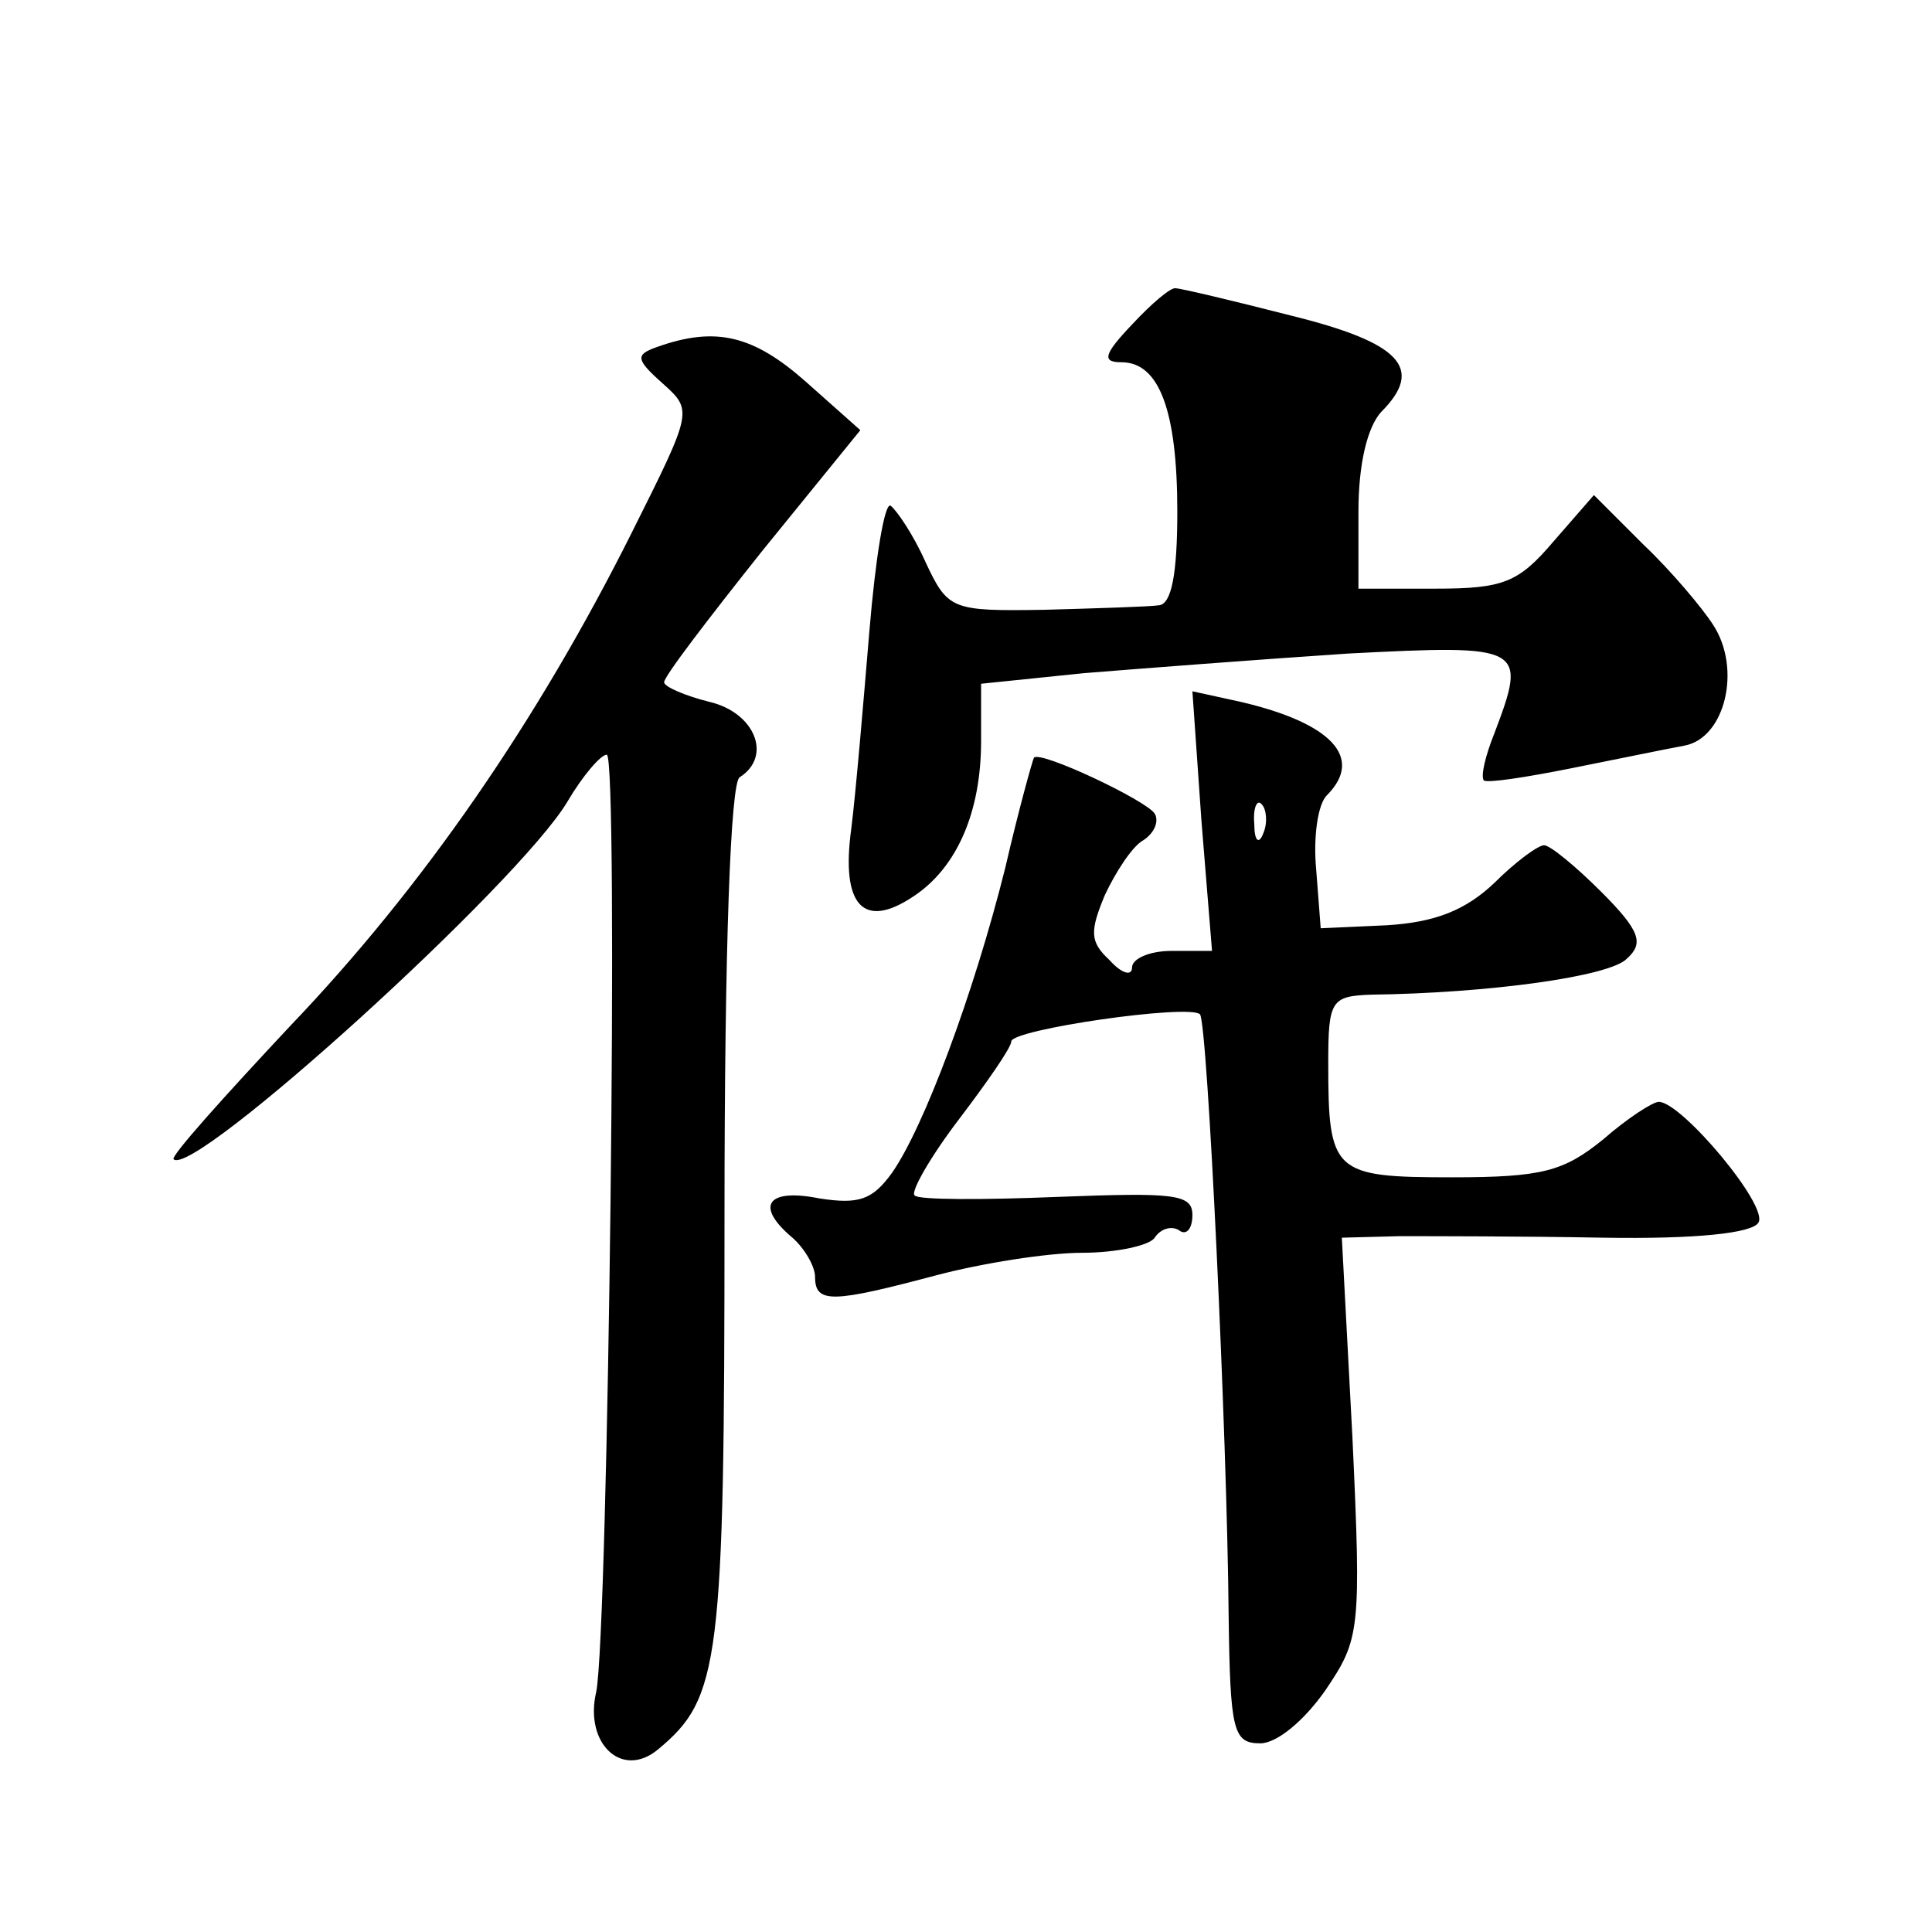 <?xml version="1.0" standalone="no"?>
<!DOCTYPE svg PUBLIC "-//W3C//DTD SVG 20010904//EN"
 "http://www.w3.org/TR/2001/REC-SVG-20010904/DTD/svg10.dtd">
<svg version="1.0" xmlns="http://www.w3.org/2000/svg"
 width="128pt" height="128pt" viewBox="0 0 128 128"
 preserveAspectRatio="xMidYMid meet">
<g transform="translate(0,128) scale(0.1,-0.1)"
fill="#0" stroke="none">
<path d="M750 1065 c-19 -20 -20 -25 -7 -25 25 0 37 -32 37 -99 0 -42 -4 -61 -12
-62 -7 -1 -41 -2 -76 -3 -62 -1 -64 0 -79 32 -8 18 -19 34 -23 37 -4 2 -10 -35
-14 -83 -4 -48 -9 -107 -12 -131 -7 -51 8 -67 41 -45 29 19 45 56 45 103 l0 38
68 7 c37 3 115 9 175 13 117 6 119 5 97 -53 -6 -15 -9 -28 -7 -31 2 -2 28 2 58
8 30 6 64 13 75 15 27 5 38 51 19 80 -7 11 -28 36 -46 53 l-33 33 -27 -31 c-23
-27 -33 -31 -78 -31 l-51 0 0 51 c0 32 6 56 15 66 29 29 13 46 -60 64 -39 10 -73
18 -76 18 -3 1 -16 -10 -29 -24z M435 1050 c-14 -5 -14 -8 4 -24 20 -18 20 -18
-20 -98 -63 -126 -139 -236 -227 -328 -44 -47 -79 -86 -77 -88 13 -13 229 183 261
237 10 17 22 31 26 31 8 0 1 -581 -7 -621 -8 -34 17 -58 41 -38 41 34 44 57 44
353 0 179 4 287 10 291 22 14 10 43 -20 50 -16 4 -30 10 -30 13 0 4 30 43 65 87
l65 80 -36 32 c-35 31 -60 37 -99 23z M796 736 l7 -86 -27 0 c-14 0 -26 -5 -26
-11 0 -6 -7 -4 -15 5 -13 12 -13 19 -3 43 7 15 18 32 25 36 8 5 11 13 8 18 -6 9
-76 42 -80 37 -1 -2 -10 -34 -19 -73 -21 -84 -54 -172 -75 -202 -13 -18 -22 -21
-48 -17 -35 7 -43 -5 -18 -26 8 -7 15 -19 15 -26 0 -18 12 -17 80 1 30 8 74 15
97 15 23 0 45 5 48 10 4 6 11 8 16 5 5 -4 9 1 9 10 0 14 -12 15 -90 12 -49 -2 -92
-2 -94 1 -3 2 10 25 29 50 19 25 35 48 35 52 0 8 118 25 125 18 5 -5 18 -279 19
-398 1 -77 3 -85 21 -85 11 0 29 15 43 35 23 34 24 39 18 168 l-7 132 38 1 c21
0 81 0 135 -1 62 -1 99 3 103 10 7 11 -51 80 -66 80 -4 0 -21 -11 -37 -25 -26 -21
-40 -25 -100 -25 -79 0 -82 3 -82 76 0 41 2 44 28 45 78 1 159 12 170 24 11 10
9 18 -17 44 -17 17 -34 31 -38 31 -4 0 -19 -11 -33 -25 -19 -18 -39 -26 -71 -28
l-44 -2 -3 39 c-2 21 1 43 7 49 25 25 3 48 -57 62 l-32 7 6 -86z m41 -8 c-3 -8
-6 -5 -6 6 -1 11 2 17 5 13 3 -3 4 -12 1 -19z"/>
</g>
</svg>
